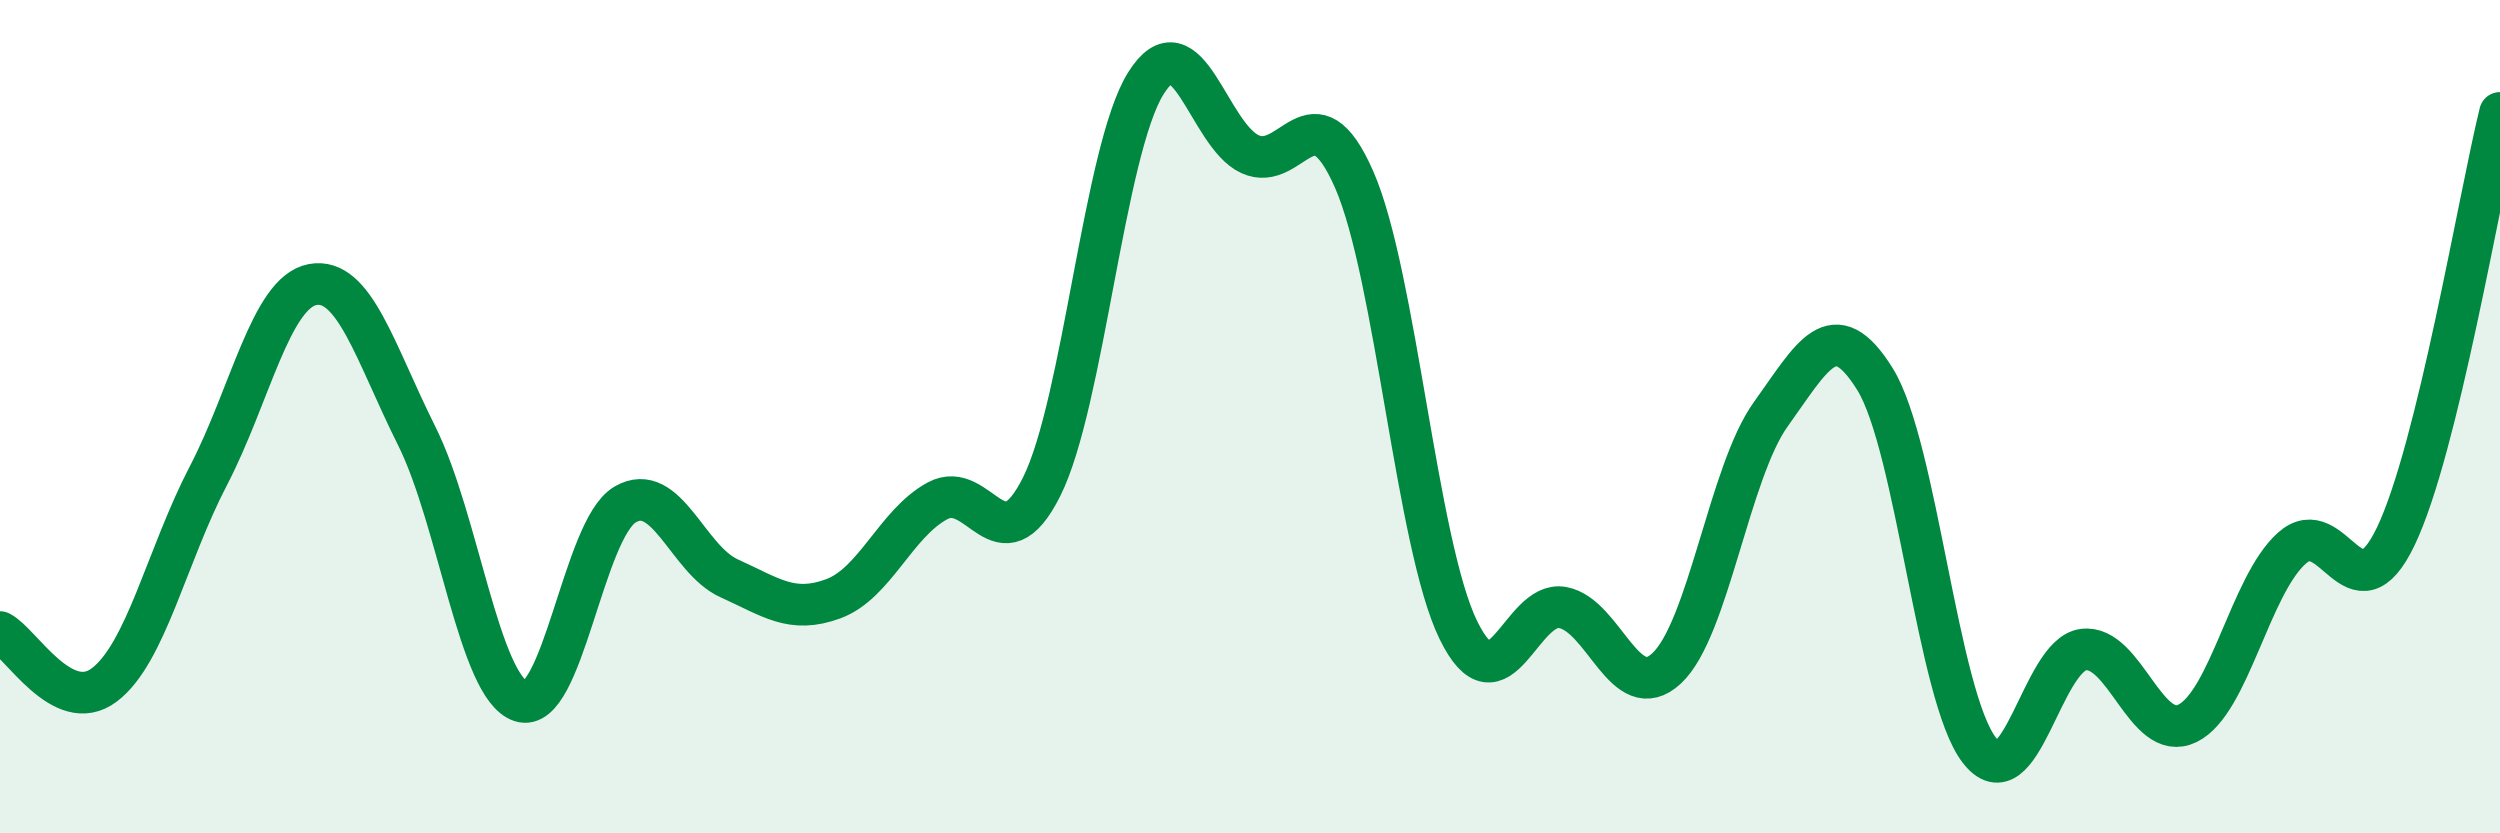 
    <svg width="60" height="20" viewBox="0 0 60 20" xmlns="http://www.w3.org/2000/svg">
      <path
        d="M 0,15.17 C 0.5,15.42 1.5,17.19 2.5,16.44 C 3.5,15.69 4,13.34 5,11.42 C 6,9.5 6.5,7.02 7.5,6.83 C 8.5,6.64 9,8.46 10,10.46 C 11,12.46 11.5,16.5 12.5,16.83 C 13.5,17.16 14,12.7 15,12.11 C 16,11.52 16.5,13.43 17.5,13.88 C 18.5,14.33 19,14.74 20,14.37 C 21,14 21.5,12.56 22.5,12.02 C 23.5,11.48 24,13.68 25,11.68 C 26,9.68 26.5,3.6 27.5,2 C 28.5,0.4 29,3.24 30,3.7 C 31,4.16 31.5,2.03 32.5,4.31 C 33.5,6.59 34,13.07 35,15.12 C 36,17.17 36.5,14.4 37.5,14.58 C 38.5,14.76 39,16.97 40,16.04 C 41,15.11 41.5,11.33 42.5,9.94 C 43.5,8.55 44,7.49 45,9.1 C 46,10.71 46.5,16.7 47.5,18 C 48.5,19.3 49,15.72 50,15.59 C 51,15.46 51.5,17.85 52.5,17.36 C 53.5,16.87 54,14.06 55,13.16 C 56,12.26 56.5,14.96 57.5,12.87 C 58.5,10.78 59.5,4.74 60,2.71L60 20L0 20Z"
        fill="#008740"
        opacity="0.1"
        stroke-linecap="round"
        stroke-linejoin="round"
      />
      <path
        d="M 0,15.17 C 0.5,15.42 1.5,17.19 2.5,16.44 C 3.5,15.69 4,13.34 5,11.42 C 6,9.5 6.5,7.02 7.5,6.83 C 8.5,6.64 9,8.46 10,10.46 C 11,12.46 11.5,16.5 12.5,16.83 C 13.5,17.16 14,12.7 15,12.11 C 16,11.52 16.5,13.43 17.5,13.88 C 18.5,14.33 19,14.74 20,14.37 C 21,14 21.5,12.56 22.5,12.02 C 23.5,11.48 24,13.68 25,11.68 C 26,9.68 26.5,3.6 27.5,2 C 28.5,0.4 29,3.24 30,3.7 C 31,4.16 31.5,2.03 32.5,4.31 C 33.5,6.59 34,13.07 35,15.12 C 36,17.17 36.5,14.4 37.5,14.58 C 38.5,14.76 39,16.97 40,16.04 C 41,15.11 41.5,11.33 42.5,9.94 C 43.5,8.55 44,7.49 45,9.1 C 46,10.71 46.5,16.7 47.5,18 C 48.5,19.3 49,15.72 50,15.59 C 51,15.46 51.5,17.85 52.5,17.36 C 53.5,16.87 54,14.06 55,13.16 C 56,12.26 56.5,14.96 57.5,12.87 C 58.5,10.78 59.5,4.74 60,2.71"
        stroke="#008740"
        stroke-width="1"
        fill="none"
        stroke-linecap="round"
        stroke-linejoin="round"
      />
    </svg>
  